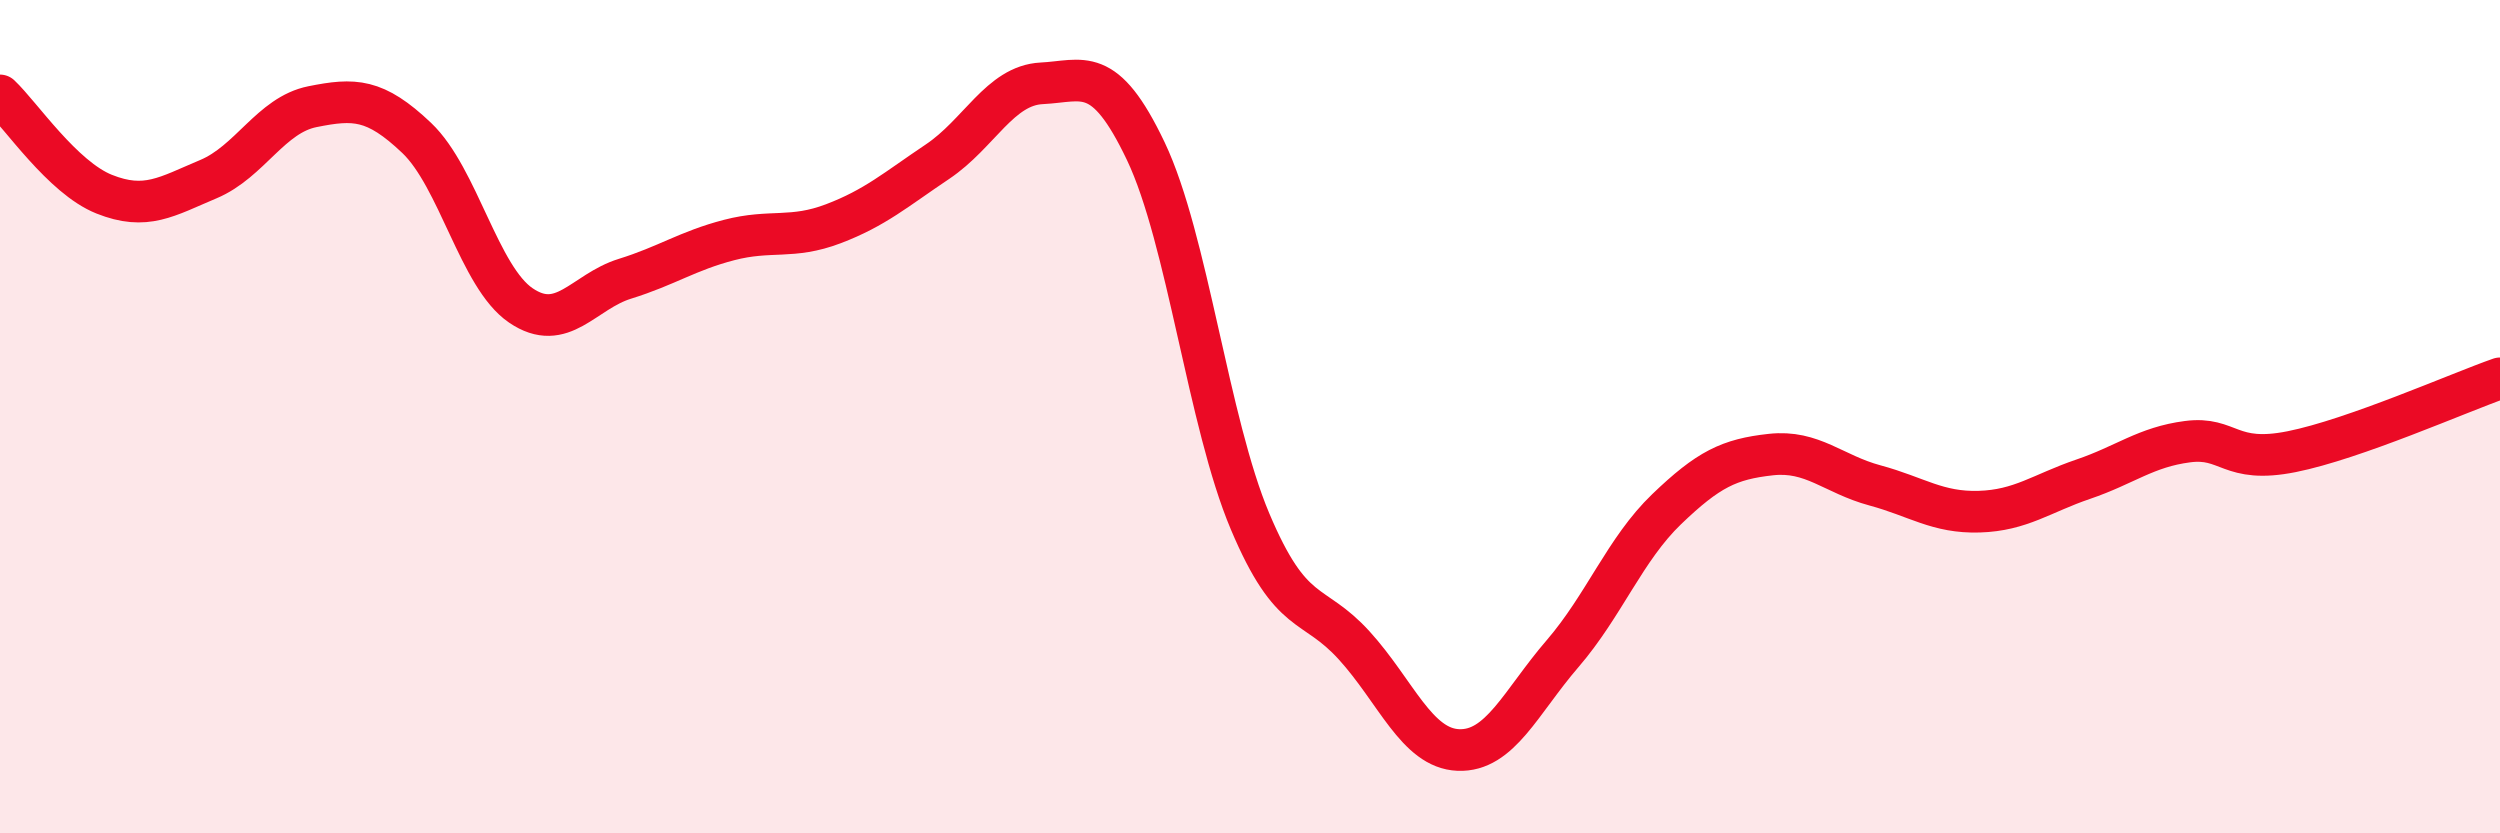 
    <svg width="60" height="20" viewBox="0 0 60 20" xmlns="http://www.w3.org/2000/svg">
      <path
        d="M 0,2.29 C 0.5,2.76 1.5,4.26 2.5,4.66 C 3.5,5.06 4,4.72 5,4.3 C 6,3.88 6.5,2.76 7.5,2.56 C 8.5,2.36 9,2.36 10,3.31 C 11,4.26 11.5,6.65 12.5,7.33 C 13.5,8.01 14,7 15,6.69 C 16,6.38 16.5,6.02 17.5,5.76 C 18.5,5.5 19,5.75 20,5.37 C 21,4.99 21.5,4.55 22.5,3.88 C 23.5,3.21 24,2.05 25,2 C 26,1.95 26.5,1.53 27.5,3.63 C 28.5,5.73 29,10.14 30,12.51 C 31,14.88 31.5,14.39 32.5,15.49 C 33.5,16.59 34,17.96 35,18 C 36,18.04 36.5,16.85 37.5,15.69 C 38.5,14.53 39,13.18 40,12.22 C 41,11.26 41.5,11.02 42.5,10.91 C 43.5,10.8 44,11.38 45,11.65 C 46,11.92 46.5,12.31 47.5,12.28 C 48.5,12.25 49,11.84 50,11.5 C 51,11.16 51.5,10.73 52.5,10.6 C 53.5,10.47 53.5,11.14 55,10.84 C 56.5,10.54 59,9.43 60,9.08L60 20L0 20Z"
        fill="#EB0A25"
        opacity="0.1"
        stroke-linecap="round"
        stroke-linejoin="round"
      />
      <path
        d="M 0,2.29 C 0.5,2.76 1.5,4.26 2.5,4.66 C 3.5,5.06 4,4.72 5,4.3 C 6,3.88 6.5,2.76 7.5,2.56 C 8.5,2.36 9,2.36 10,3.31 C 11,4.26 11.5,6.65 12.5,7.33 C 13.5,8.01 14,7 15,6.69 C 16,6.38 16.5,6.02 17.5,5.76 C 18.5,5.5 19,5.75 20,5.37 C 21,4.99 21.5,4.55 22.5,3.88 C 23.5,3.21 24,2.05 25,2 C 26,1.95 26.5,1.53 27.5,3.63 C 28.5,5.73 29,10.14 30,12.51 C 31,14.88 31.5,14.39 32.5,15.49 C 33.5,16.59 34,17.96 35,18 C 36,18.04 36.5,16.85 37.5,15.69 C 38.5,14.53 39,13.18 40,12.22 C 41,11.26 41.5,11.02 42.5,10.91 C 43.5,10.8 44,11.38 45,11.65 C 46,11.92 46.5,12.31 47.5,12.28 C 48.5,12.25 49,11.84 50,11.5 C 51,11.16 51.5,10.73 52.5,10.6 C 53.5,10.47 53.5,11.14 55,10.84 C 56.5,10.54 59,9.43 60,9.08"
        stroke="#EB0A25"
        stroke-width="1"
        fill="none"
        stroke-linecap="round"
        stroke-linejoin="round"
      />
    </svg>
  